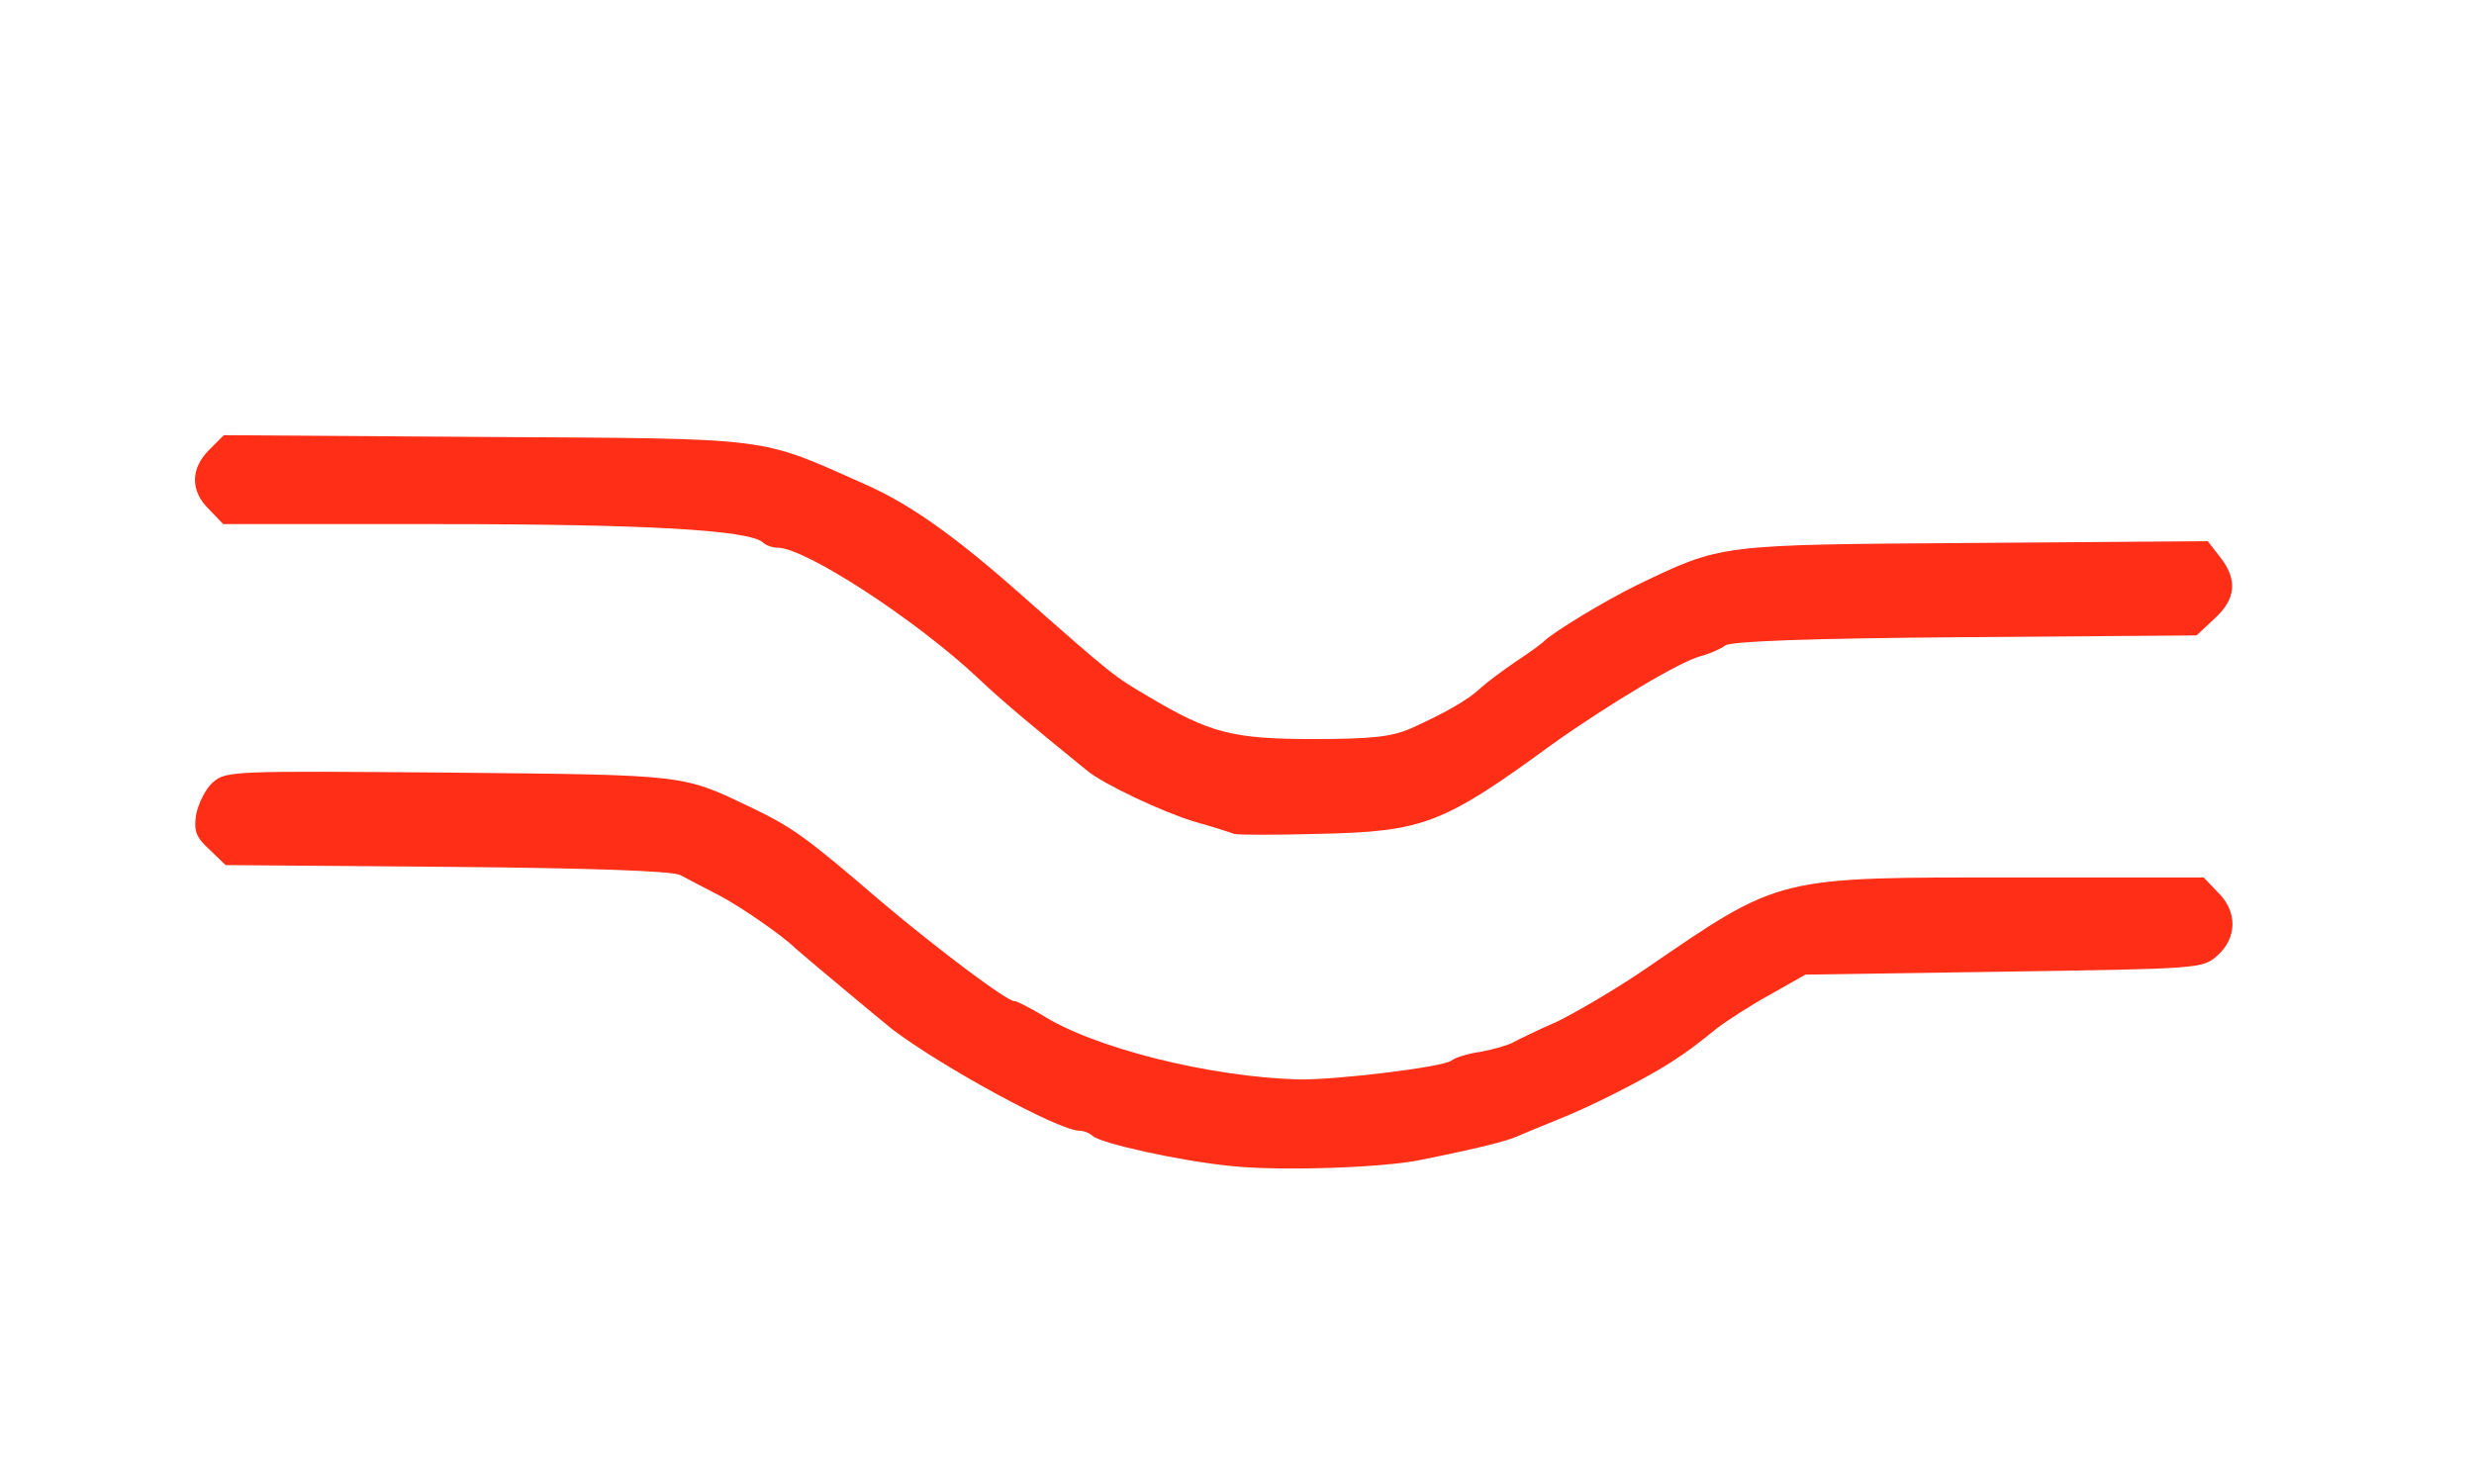 <?xml version="1.0" encoding="utf-8"?>
<!DOCTYPE svg PUBLIC "-//W3C//DTD SVG 1.0//EN" "http://www.w3.org/TR/2001/REC-SVG-20010904/DTD/svg10.dtd">
<svg version="1.0" xmlns="http://www.w3.org/2000/svg" width="420px" height="252px" viewBox="0 0 420 252" preserveAspectRatio="xMidYMid meet">
 <g fill="#FF2E17">
  <path d="M 209 198 c -8.4 -0.8 -22 -3.8 -23.5 -5.1 -0.5 -0.5 -1.6 -0.9 -2.3 -0.9 -3.4 0 -23.1 -10.7 -31.7 -17.2 -1.4 -1.1 -15.9 -13.2 -16.5 -13.8 -2 -2 -9.3 -7.1 -13 -9 -2.5 -1.3 -5.4 -2.8 -6.5 -3.4 -1.3 -0.7 -15.2 -1.2 -39.6 -1.4 l -37.6 -0.3 -2.7 -2.6 c -2.4 -2.2 -2.7 -3.2 -2.3 -6 0.4 -1.9 1.6 -4.4 2.9 -5.5 2.2 -1.9 3.6 -1.9 40.3 -1.6 40.6 0.4 39.2 0.3 51.2 6 7 3.4 9.2 5 21.9 15.9 9.6 8.1 21.3 16.9 22.6 16.9 0.5 0 2.5 1.1 4.6 2.3 8.9 5.7 28.7 10.6 43.7 11 6.4 0.1 24.5 -2.1 25.9 -3.2 0.6 -0.5 2.8 -1.2 5 -1.5 2.1 -0.4 4.6 -1.1 5.5 -1.6 0.9 -0.5 4.2 -2.1 7.4 -3.5 3.1 -1.5 9.8 -5.4 14.8 -8.8 23.5 -16.1 22.1 -15.7 63.7 -15.7 l 31.3 0 2.4 2.5 c 3.4 3.3 3.3 7.8 -0.1 10.8 -2.5 2.2 -3.1 2.2 -36.2 2.7 l -33.7 0.5 -6 3.4 c -3.3 1.8 -7.3 4.4 -9 5.7 -4 3.2 -4.5 3.6 -8 5.9 -4.6 2.9 -13.4 7.4 -19 9.6 -2.7 1.1 -5.9 2.4 -7 2.9 -1.9 0.8 -6.1 1.9 -16 3.9 -6.3 1.4 -24.3 2 -32.5 1.1 z "/>
  <path d="M 209.5 141.6 c -0.5 -0.2 -3.6 -1.2 -6.8 -2.1 -5.3 -1.6 -15.3 -6.3 -18.1 -8.6 -10.1 -8.2 -14.6 -12 -18.4 -15.6 -10.6 -10 -29.5 -22.3 -34.2 -22.3 -0.9 0 -2 -0.4 -2.5 -0.9 -2.4 -2.1 -20 -3.1 -54.8 -3.1 l -36.8 0 -2.4 -2.5 c -3.2 -3.1 -3.2 -6.9 0 -10.1 l 2.5 -2.5 44.3 0.3 c 49.7 0.3 46.2 -0.1 64.7 8.1 7.6 3.4 15.1 8.7 26.6 18.9 15.4 13.6 15.6 13.7 21.4 17.1 10.4 6.2 14.3 7.2 28 7.2 9.9 0 13.3 -0.4 16.5 -1.8 6 -2.7 9.8 -4.9 11.9 -6.9 1.1 -1 3.8 -3 6 -4.5 2.3 -1.5 4.3 -3 4.6 -3.3 1.7 -1.7 10.5 -7 16 -9.7 14.4 -6.9 13.5 -6.8 57.1 -7.1 l 39.7 -0.3 2.1 2.7 c 3 3.8 2.7 7.1 -0.9 10.4 l -3.1 2.9 -39.3 0.3 c -26.9 0.2 -39.7 0.7 -40.7 1.4 -0.8 0.6 -2.6 1.4 -4.1 1.8 -3.4 0.8 -15.9 8.3 -25.3 15 -18.6 13.6 -21.9 14.8 -39.5 15.2 -7.4 0.2 -13.9 0.2 -14.5 0 z "/>
 </g>
</svg>